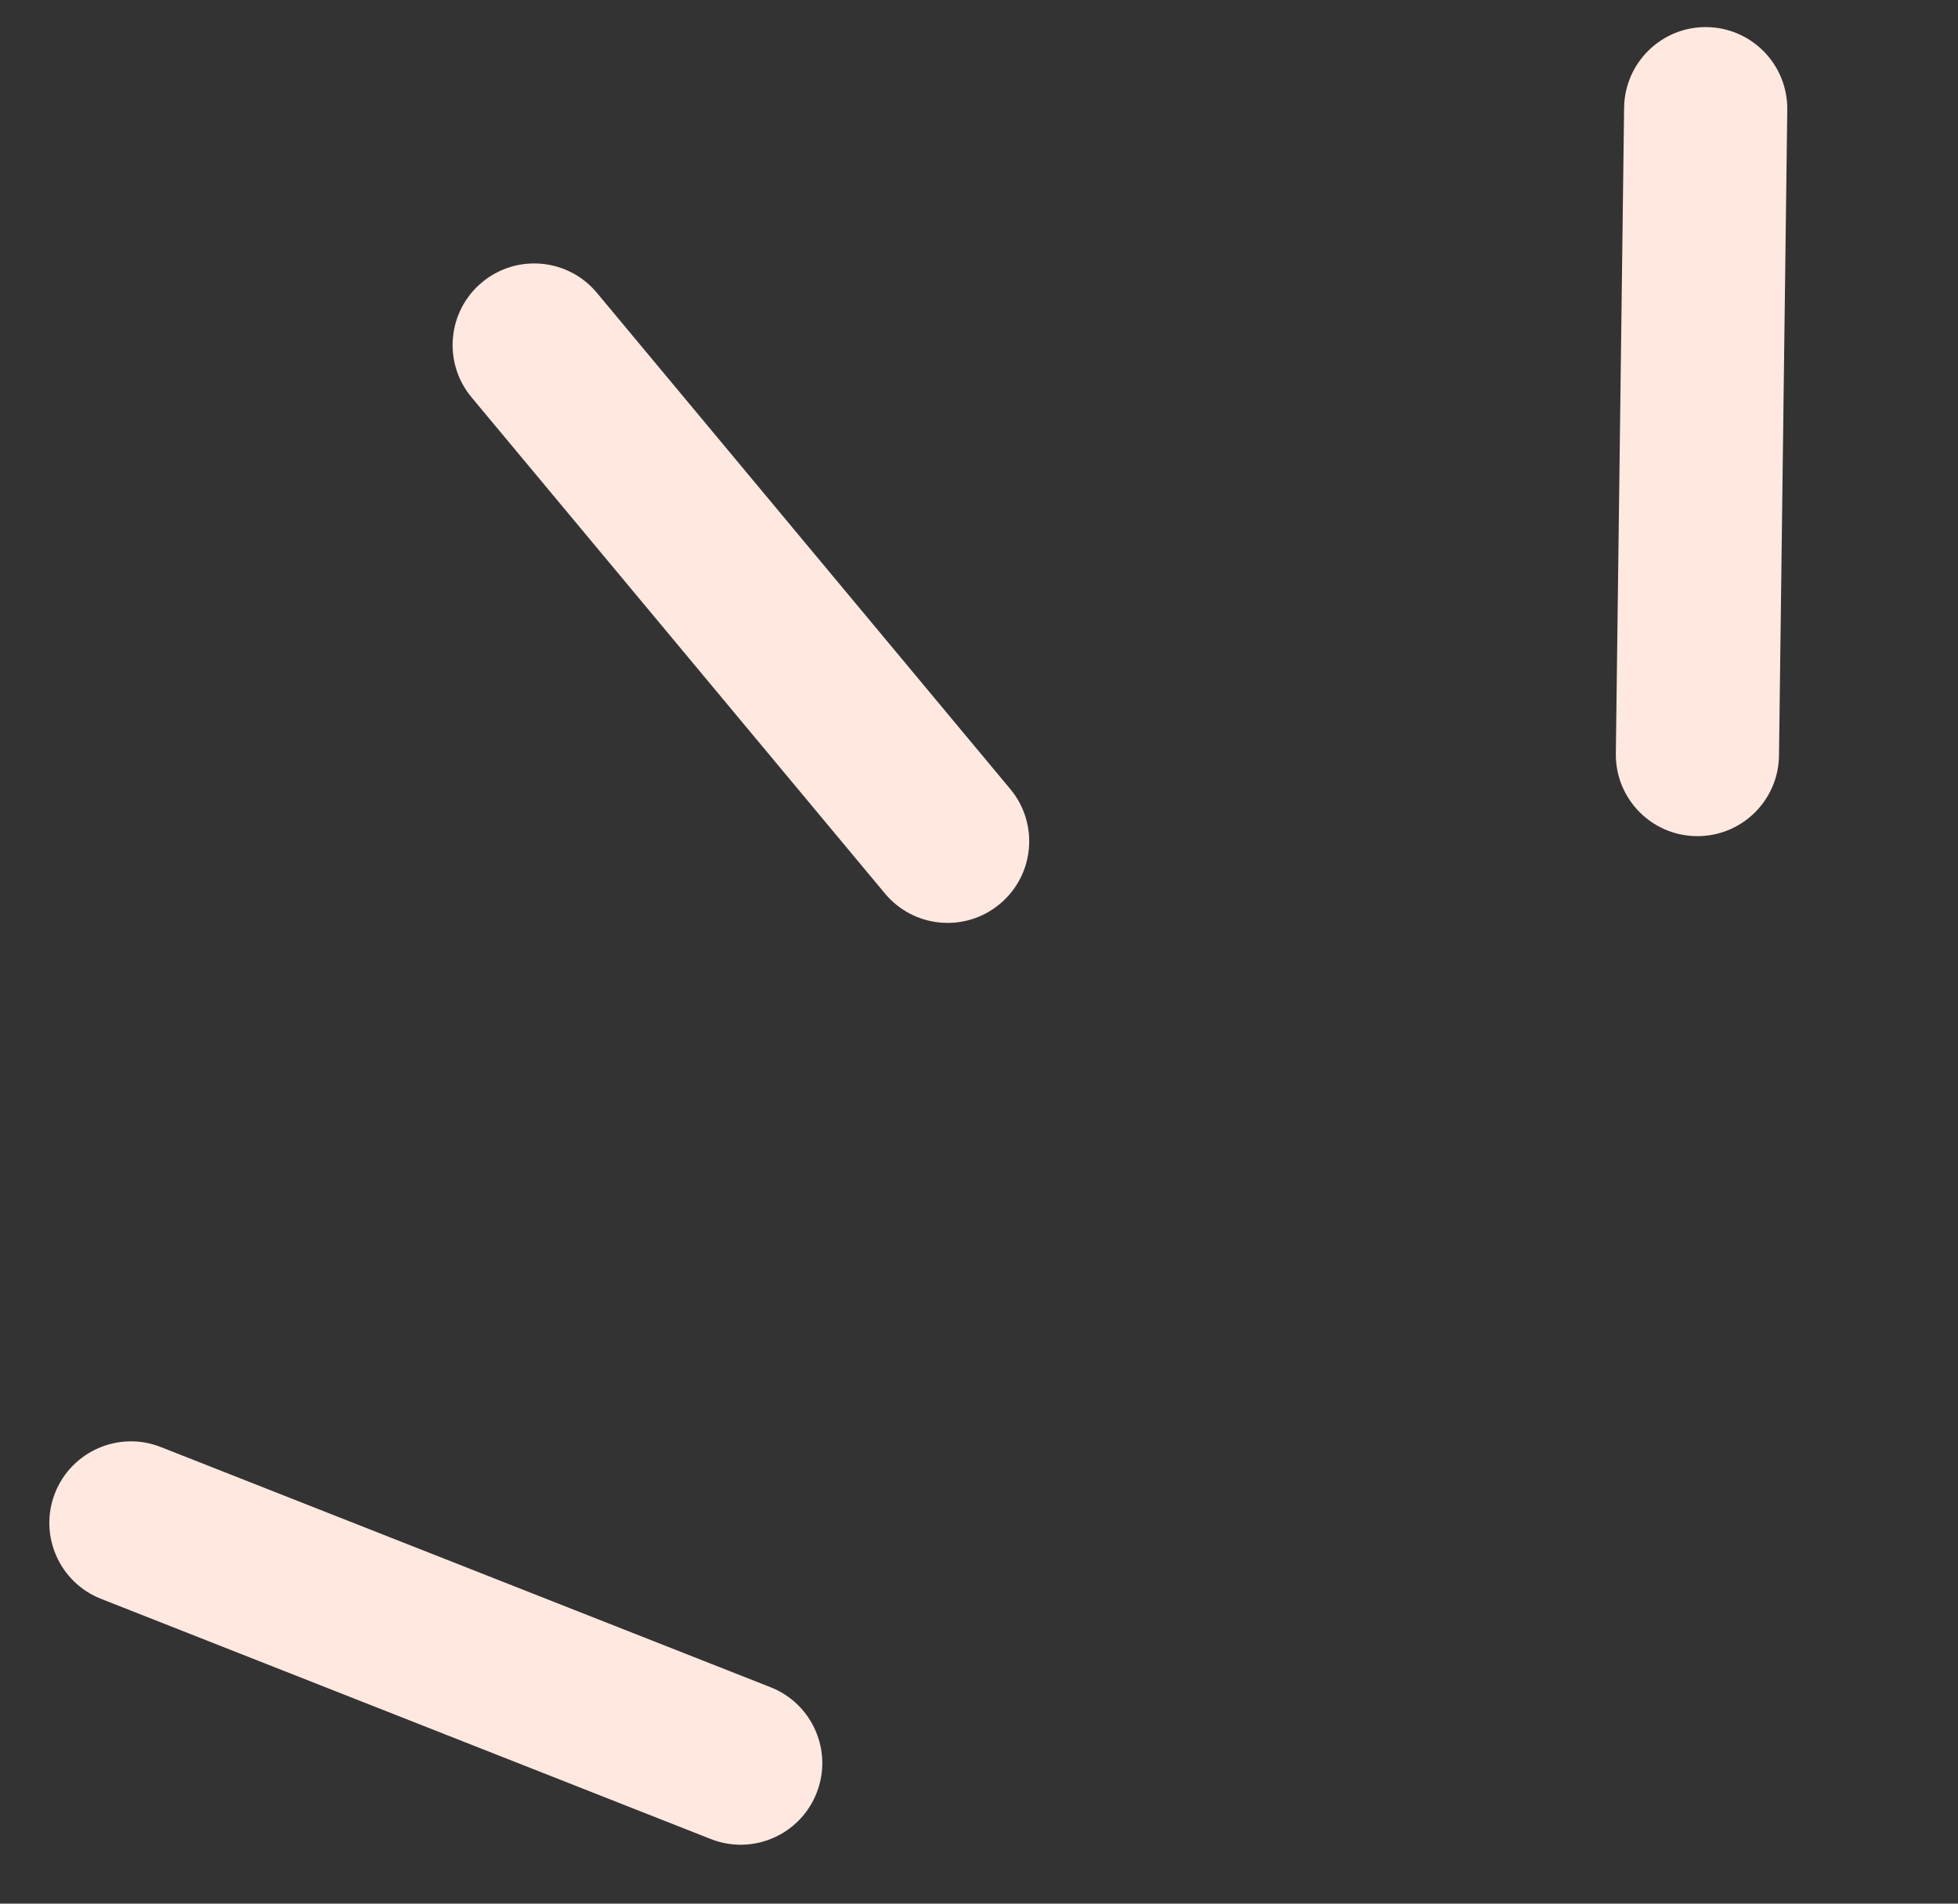 <?xml version="1.0" encoding="UTF-8"?> <svg xmlns="http://www.w3.org/2000/svg" width="36" height="35" viewBox="0 0 36 35" fill="none"><rect x="0" y="0" width="36" height="35" fill="#333333" stroke="none"/> <path d="M13.069 33.812C13.839 34.116 14.71 33.737 15.014 32.966C15.318 32.196 14.939 31.325 14.168 31.021L13.069 33.812ZM2.957 26.605C2.187 26.301 1.316 26.68 1.012 27.45C0.708 28.221 1.087 29.092 1.858 29.396L2.957 26.605ZM14.168 31.021L2.957 26.605L1.858 29.396L13.069 33.812L14.168 31.021Z" fill="#FFE8DF"></path> <path d="M16.271 16.428C16.801 17.065 17.747 17.151 18.383 16.62C19.02 16.09 19.106 15.144 18.576 14.508L16.271 16.428ZM10.974 5.383C10.444 4.747 9.498 4.661 8.862 5.191C8.225 5.721 8.139 6.667 8.669 7.304L10.974 5.383ZM18.576 14.508L10.974 5.383L8.669 7.304L16.271 16.428L18.576 14.508Z" fill="#FFE8DF"></path> <path d="M29.709 13.854C29.698 14.682 30.361 15.363 31.19 15.373C32.018 15.384 32.698 14.721 32.709 13.893L29.709 13.854ZM32.861 2.017C32.871 1.189 32.208 0.509 31.38 0.498C30.552 0.488 29.872 1.151 29.861 1.979L32.861 2.017ZM32.709 13.893L32.861 2.017L29.861 1.979L29.709 13.854L32.709 13.893Z" fill="#FFE8DF"></path> </svg> 